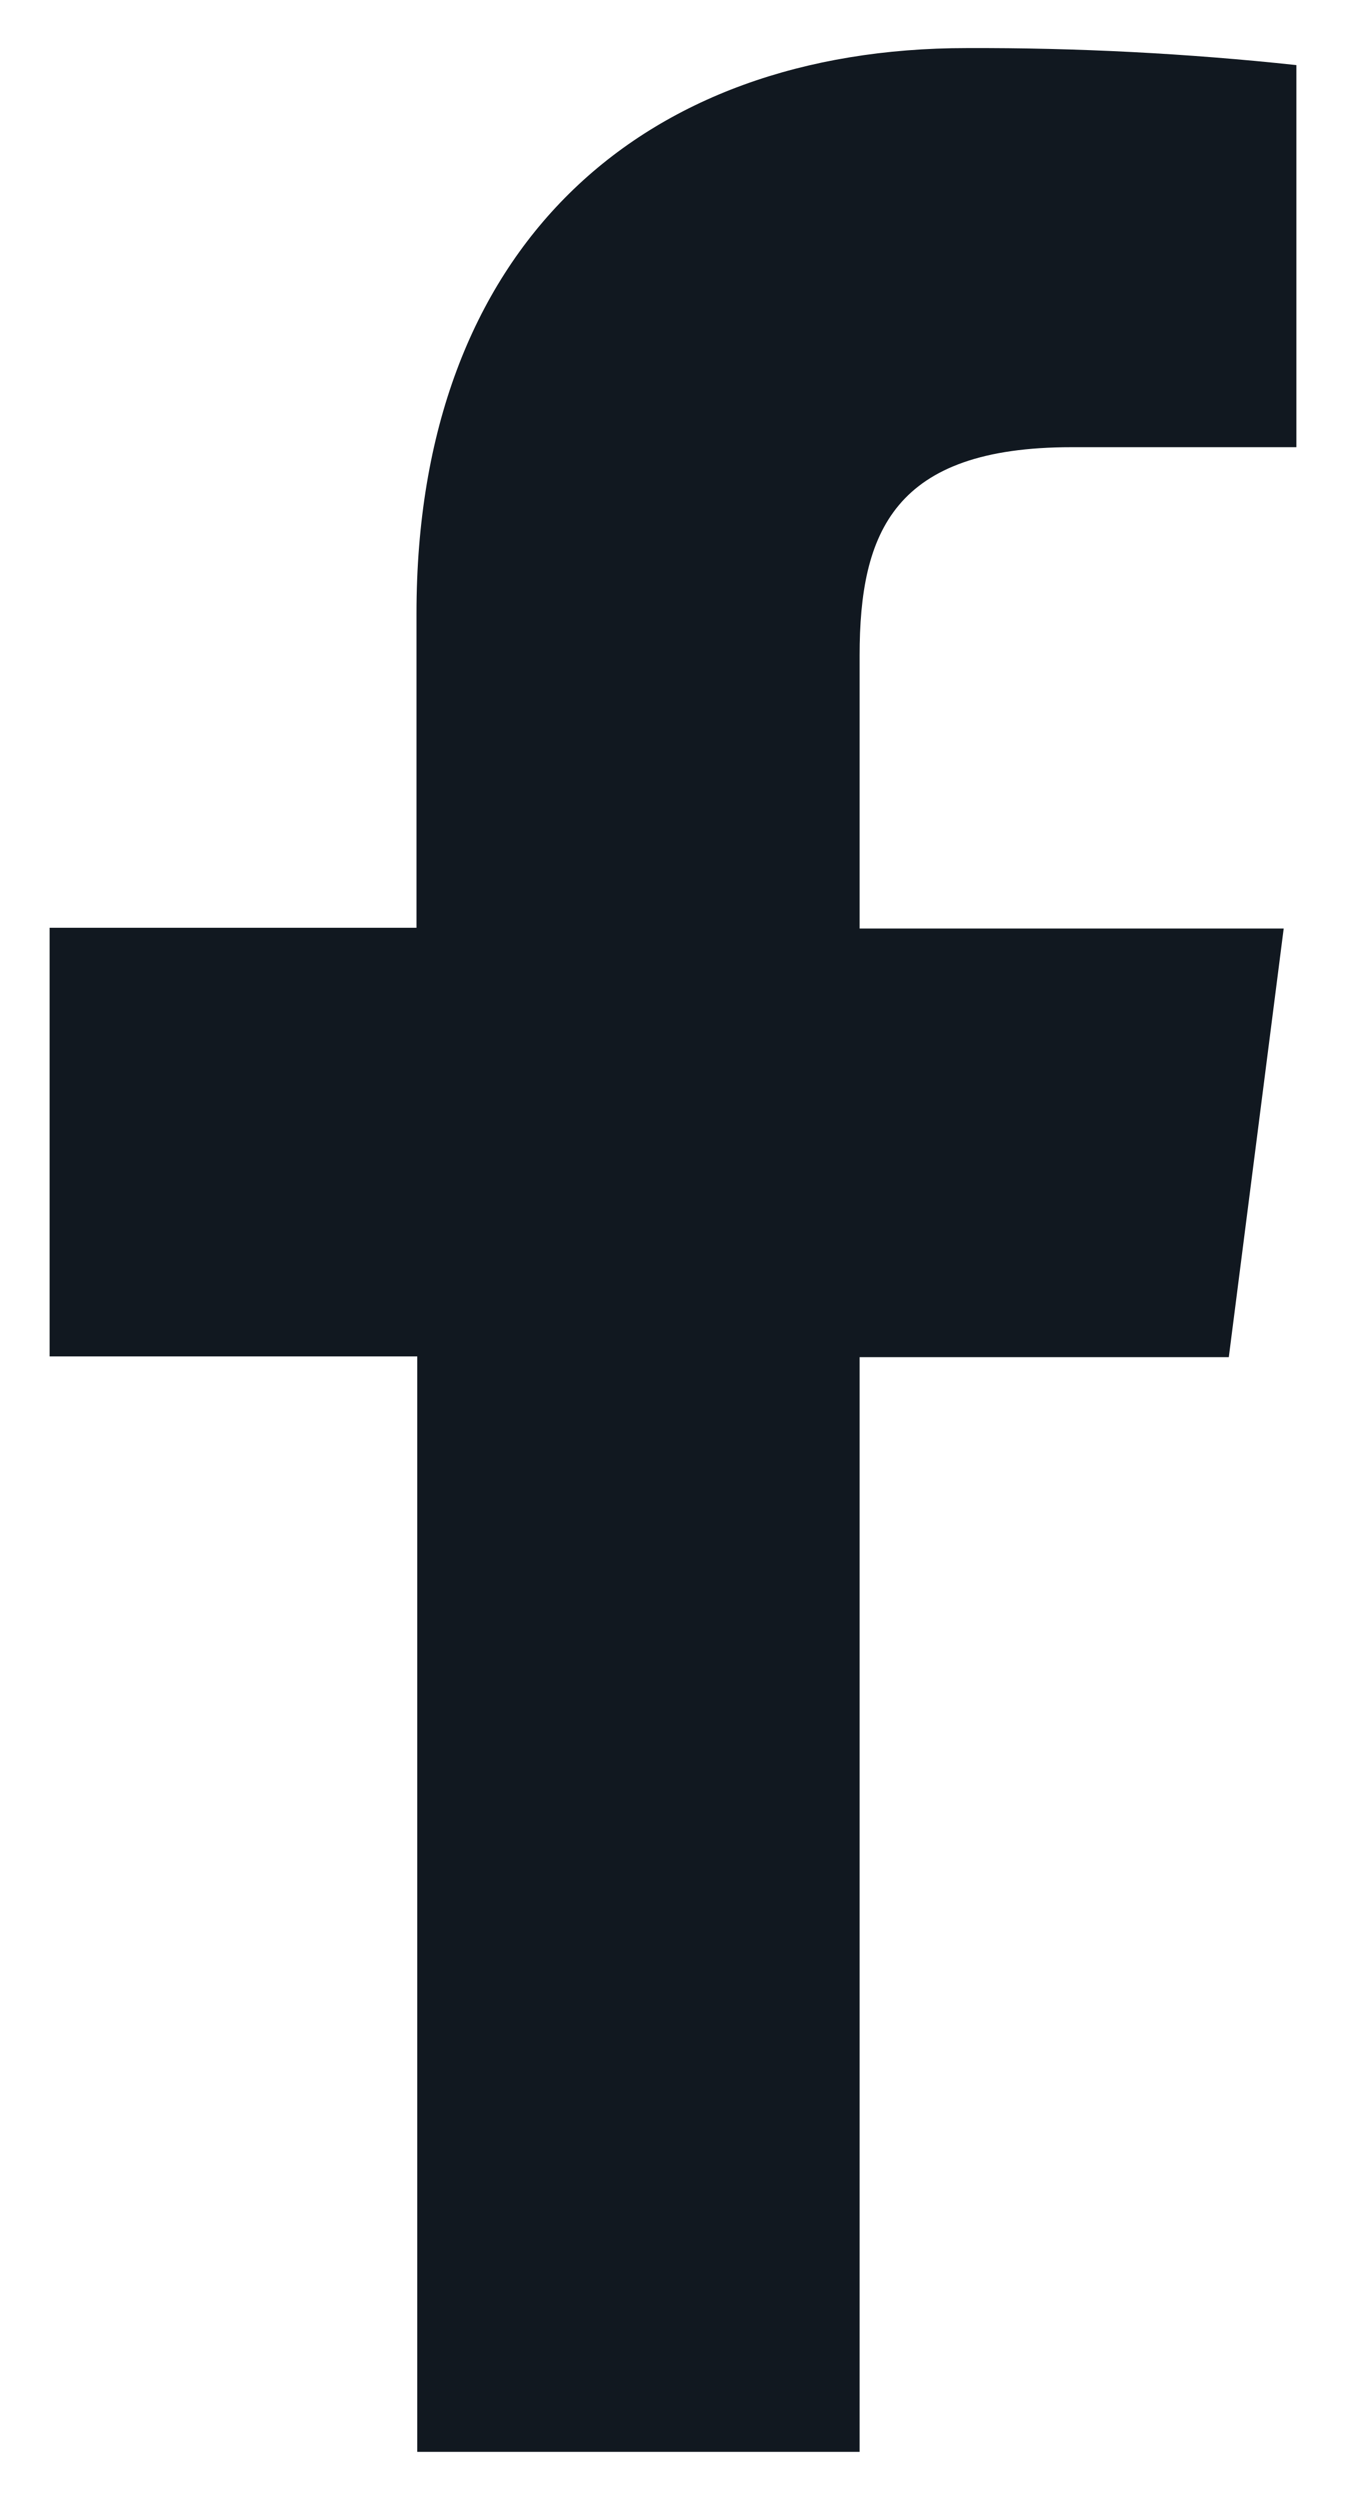 <svg width="14" height="26" viewBox="0 0 14 26" fill="none" xmlns="http://www.w3.org/2000/svg">
<path d="M8.941 25.5V14.115H12.781L13.352 9.657H8.941V6.818C8.941 5.532 9.299 4.651 11.145 4.651H13.484V0.677C12.346 0.555 11.202 0.496 10.057 0.5C6.662 0.5 4.332 2.573 4.332 6.378V9.649H0.516V14.107H4.34V25.5H8.941Z" fill="#111820"/>
</svg>
